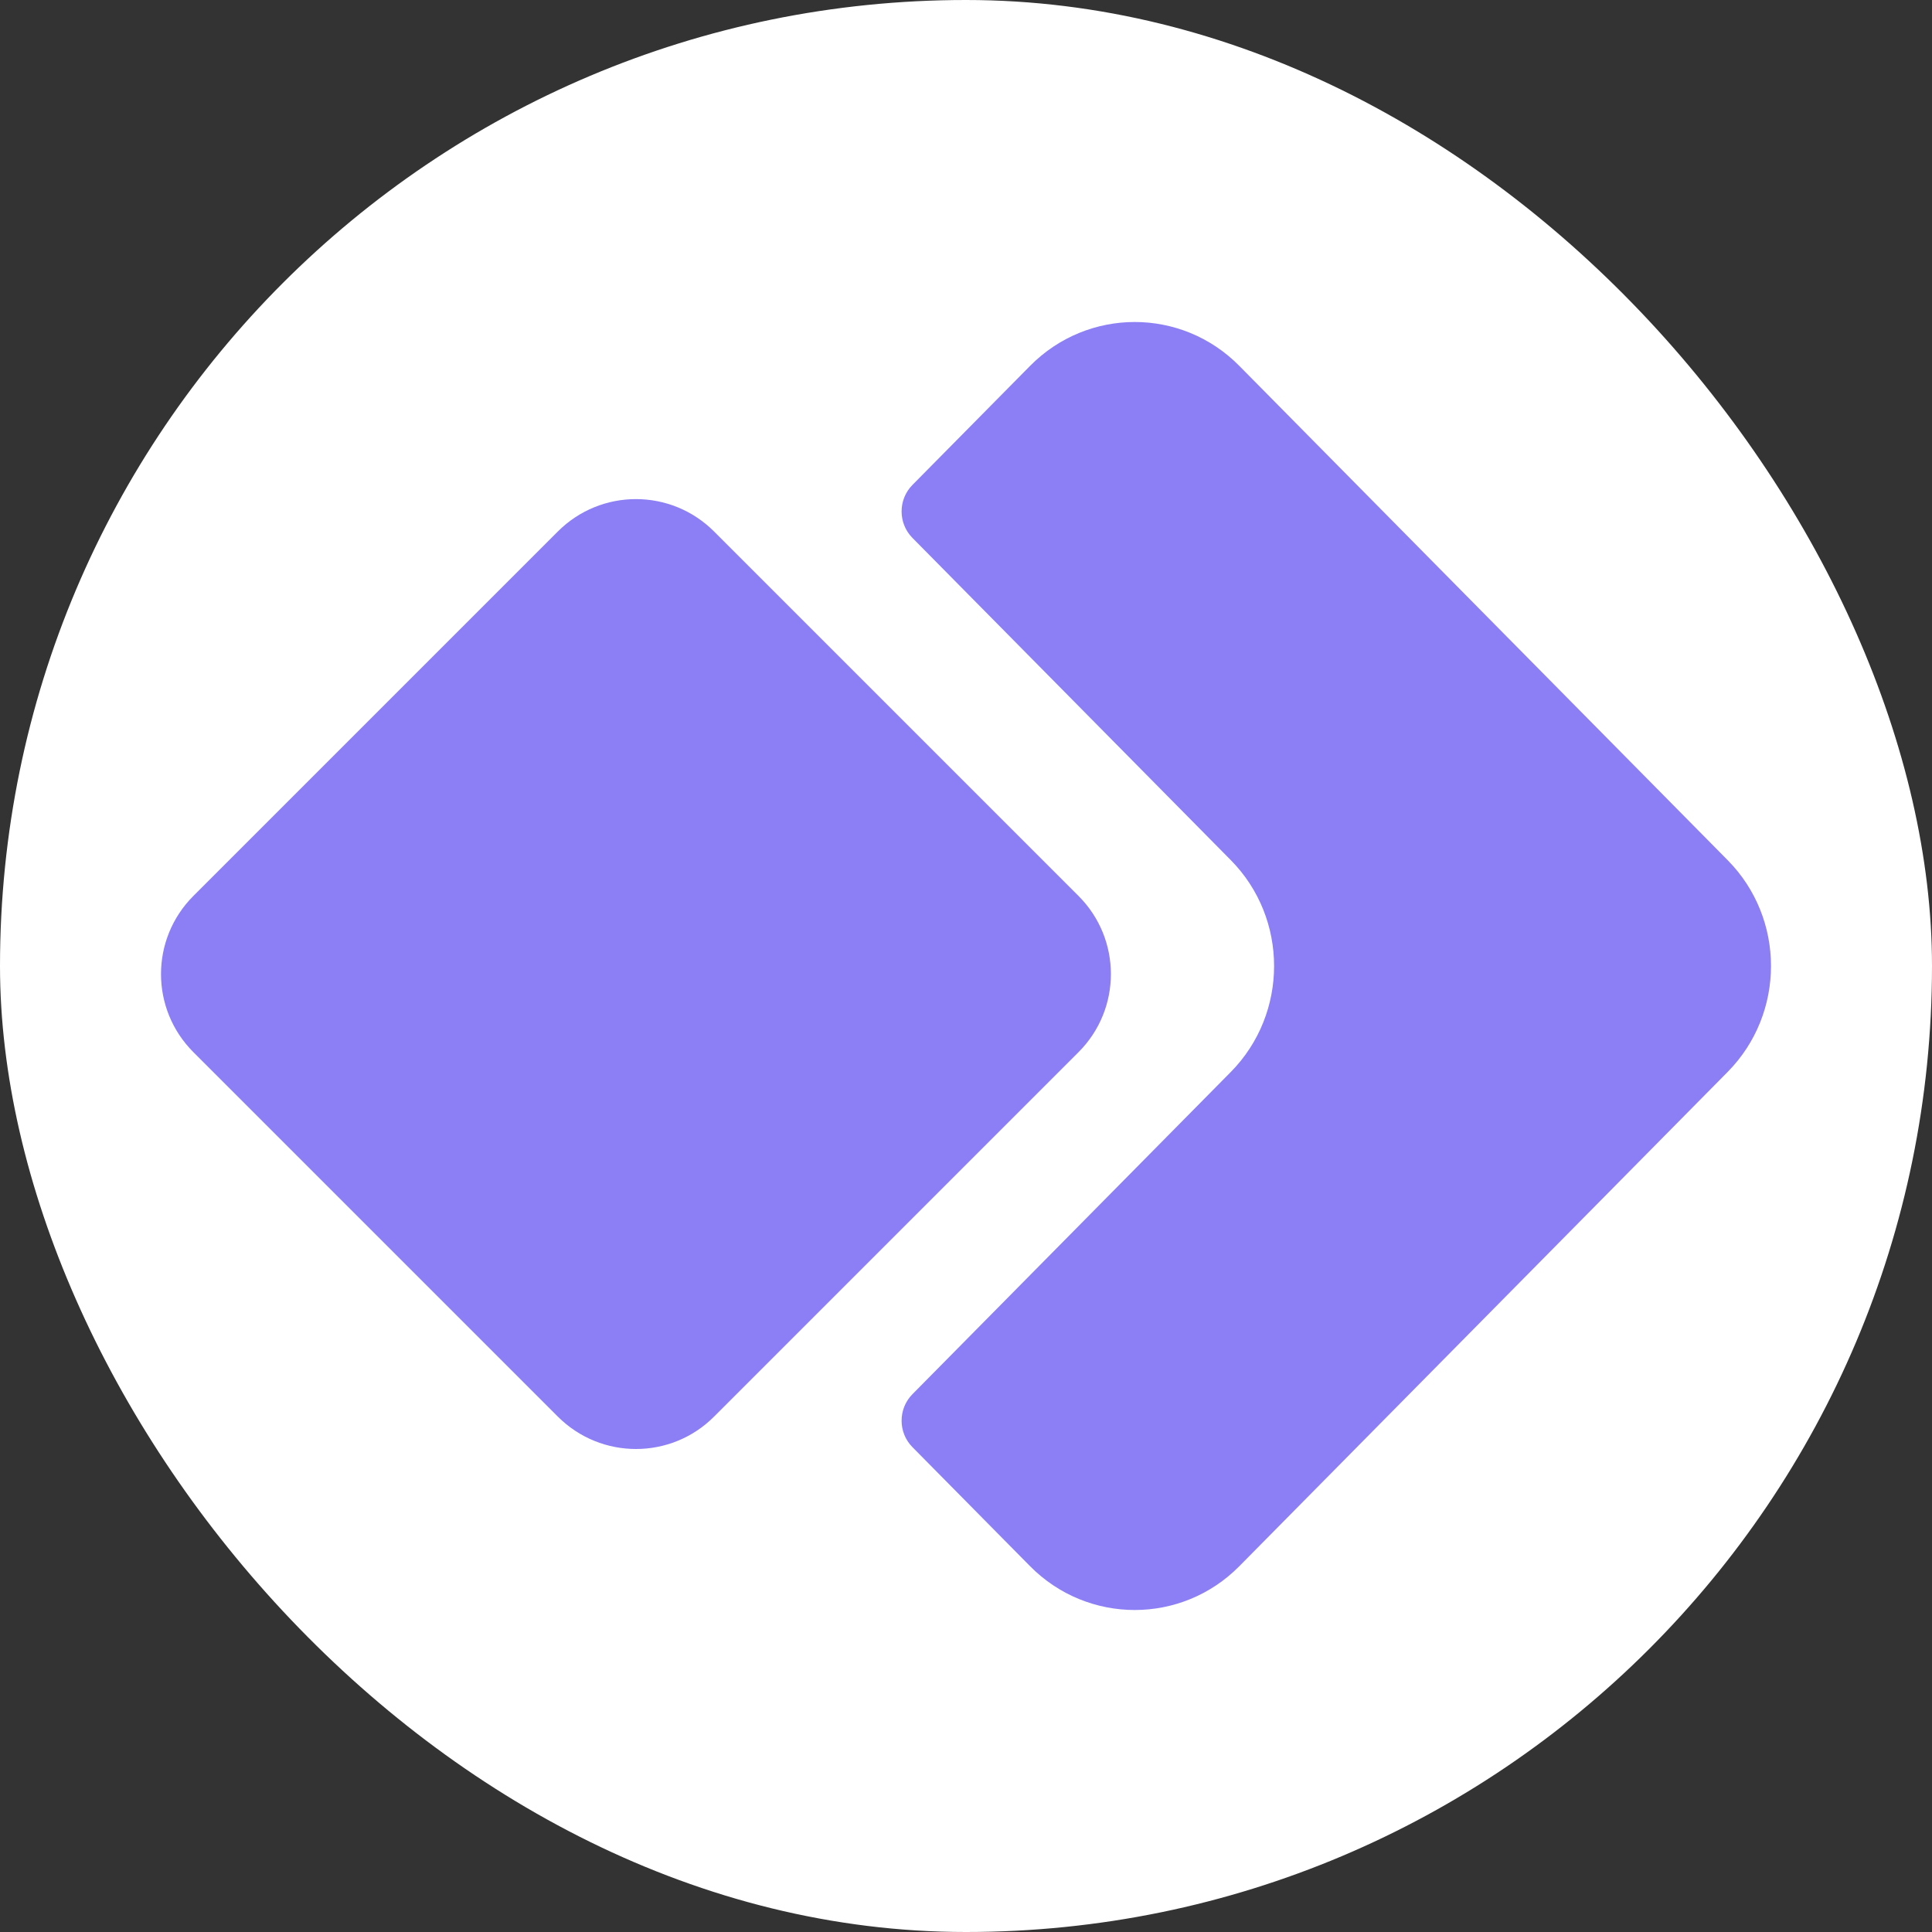 <?xml version="1.0" encoding="UTF-8"?> <svg xmlns="http://www.w3.org/2000/svg" width="120" height="120" viewBox="0 0 120 120" fill="none"><rect x="0" y="0" width="120" height="120" fill="#333333" stroke="none"/><rect width="120" height="120" rx="60" fill="white"></rect><path d="M34.649 87.989L12.011 65.351C9.33 62.67 9.33 58.331 12.011 55.649L34.649 33.011C37.331 30.33 41.669 30.33 44.351 33.011L66.989 55.649C69.67 58.331 69.67 62.67 66.989 65.351L44.351 87.989C41.675 90.67 37.331 90.67 34.649 87.989Z" fill="#8C7EF4"></path><path d="M107.306 66.581L76.977 97.279C73.392 100.907 67.571 100.907 63.979 97.279L56.672 89.883C55.776 88.977 55.776 87.504 56.672 86.597L76.448 66.581C80.032 62.945 80.032 57.053 76.448 53.425L56.672 33.409C55.776 32.502 55.776 31.029 56.672 30.122L63.979 22.727C67.571 19.091 73.392 19.091 76.977 22.727L107.306 53.425C110.898 57.053 110.898 62.945 107.306 66.581Z" fill="#8C7EF4"></path></svg> 